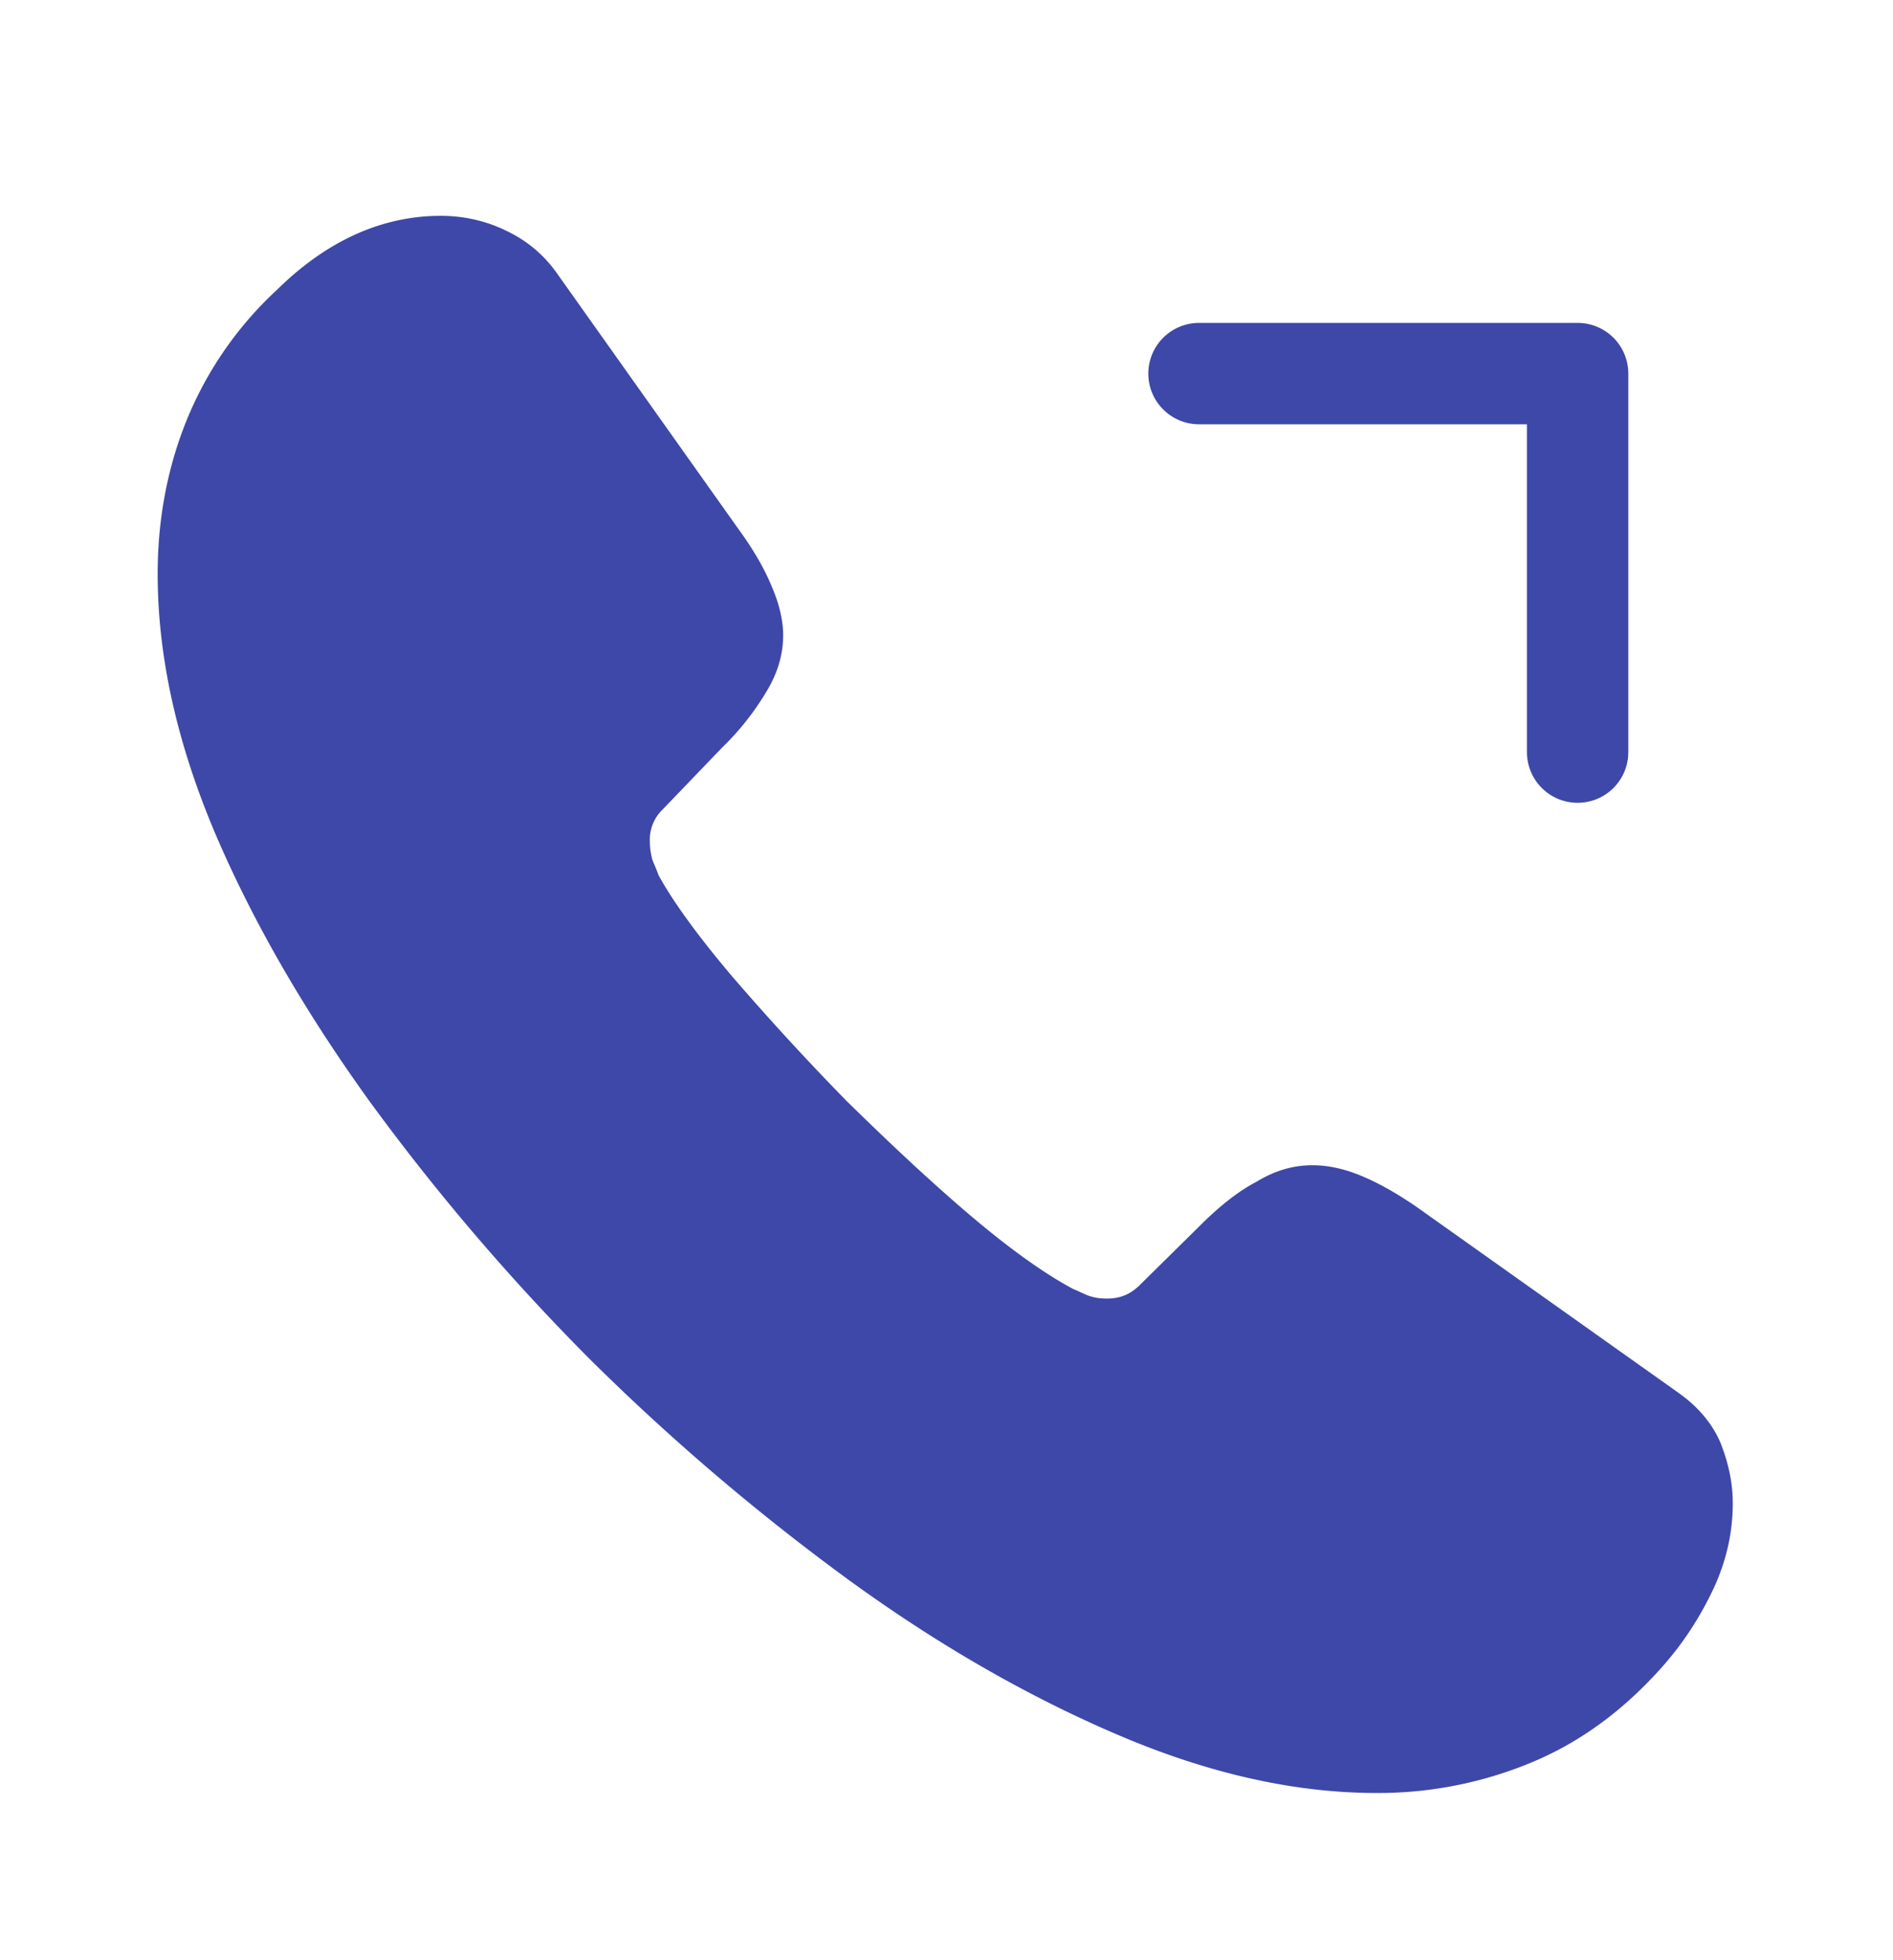 <svg xmlns="http://www.w3.org/2000/svg" width="28" height="29" fill="none"><path fill="#3E48A8" d="M25.63 22.245c0 .42-.093.851-.291 1.271-.199.42-.455.817-.794 1.19-.571.63-1.201 1.085-1.913 1.377a5.9 5.9 0 0 1-2.275.443c-1.19 0-2.462-.28-3.803-.852-1.342-.571-2.684-1.341-4.014-2.31a33.6 33.6 0 0 1-3.826-3.266 33 33 0 0 1-3.255-3.815c-.957-1.33-1.727-2.66-2.287-3.979q-.84-1.995-.84-3.814c0-.794.14-1.552.42-2.252A5.4 5.4 0 0 1 4.094 4.29c.746-.735 1.563-1.097 2.426-1.097.327 0 .654.07.945.21.304.14.572.35.782.653l2.707 3.815c.21.292.361.56.466.817.105.245.164.49.164.712 0 .28-.082.56-.245.828a4 4 0 0 1-.654.828l-.886.922a.62.62 0 0 0-.187.466c0 .094.012.175.035.269.035.093.07.163.093.233.21.385.572.887 1.085 1.494a40 40 0 0 0 1.692 1.843c.63.618 1.237 1.19 1.855 1.715.607.513 1.108.863 1.505 1.073.058.023.128.058.21.093a.8.8 0 0 0 .292.047c.198 0 .35-.07.478-.198l.887-.875c.291-.292.571-.514.84-.654.268-.163.536-.245.828-.245.222 0 .455.047.712.152s.525.257.816.455l3.862 2.742c.303.21.513.455.642.746.116.292.186.584.186.91"/><path stroke="#3E48A8" stroke-linecap="round" stroke-linejoin="round" stroke-width="1.5" d="M23.335 5.527h-5.6m5.6 0v5.6z"/></svg>